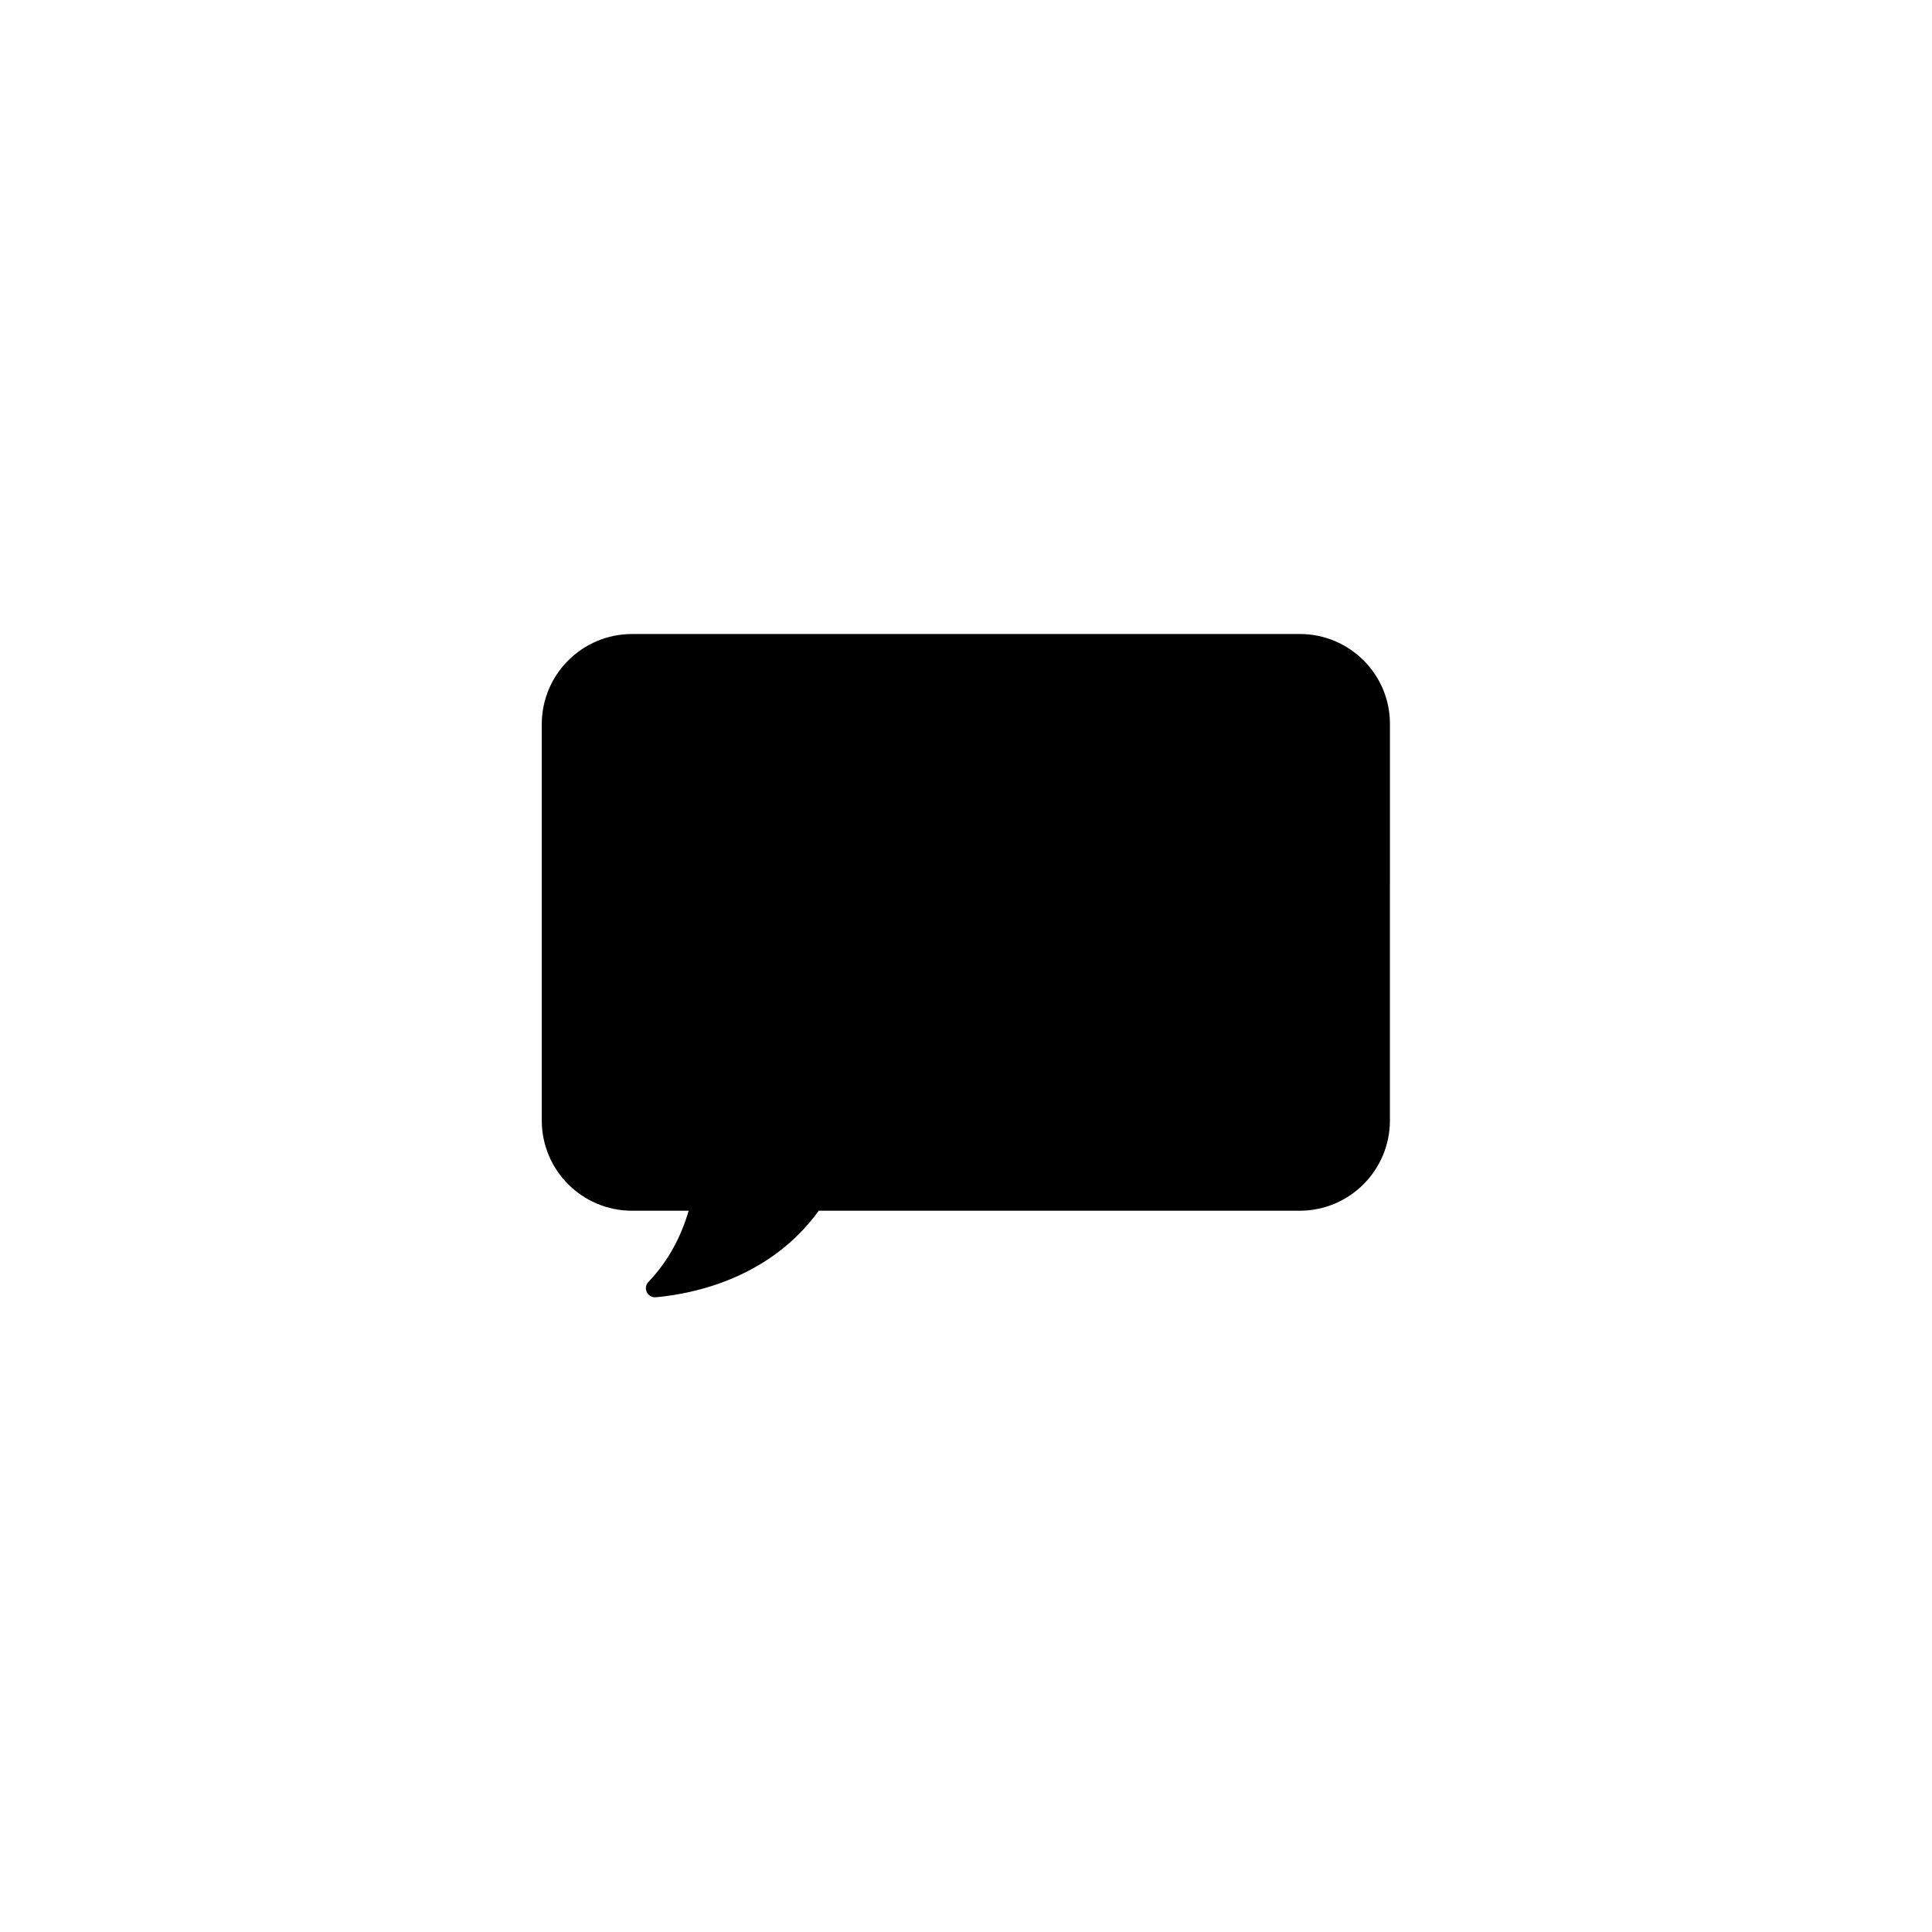 <?xml version="1.0" encoding="UTF-8"?>
<!-- Uploaded to: SVG Repo, www.svgrepo.com, Generator: SVG Repo Mixer Tools -->
<svg fill="#000000" width="800px" height="800px" version="1.1" viewBox="144 144 512 512" xmlns="http://www.w3.org/2000/svg">
 <path d="m488.48 312.02h-176.96c-13.285 0-23.949 10.75-23.949 23.949v104.94c0 13.285 10.75 23.949 23.949 23.949h14.98c-1.863 6.434-5.164 13.117-10.664 18.871-1.523 1.609-0.254 4.231 1.945 4.062 10.324-0.93 30.215-5.164 43.078-22.766 0-0.086 0.086-0.086 0.086-0.168h127.45c13.285 0 23.949-10.75 23.949-23.949l0.004-104.94c0.082-13.203-10.664-23.953-23.867-23.953z"/>
</svg>